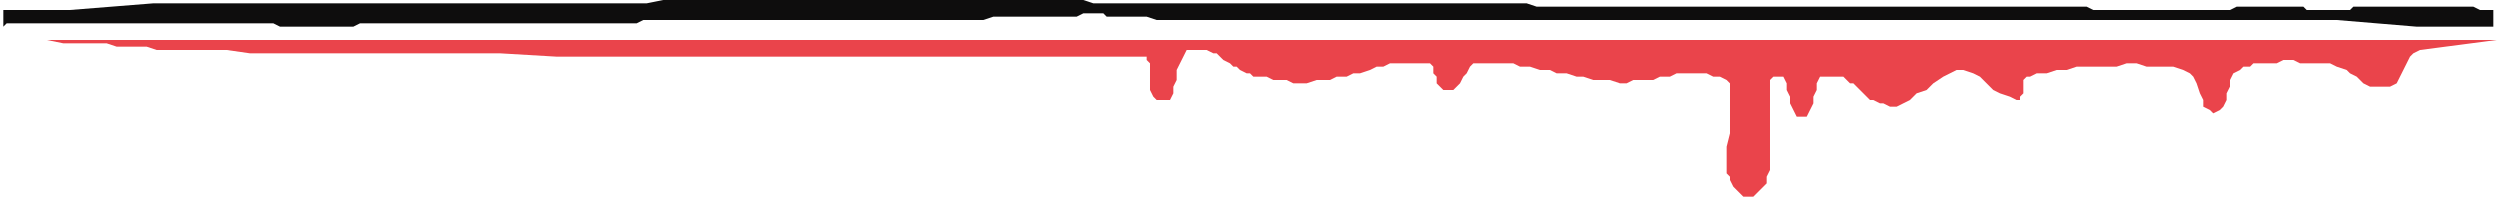 <?xml version="1.0" encoding="UTF-8" standalone="no"?>
<svg
   xmlns:dc="http://purl.org/dc/elements/1.1/"
   xmlns:cc="http://creativecommons.org/ns#"
   xmlns:rdf="http://www.w3.org/1999/02/22-rdf-syntax-ns#"
   xmlns:svg="http://www.w3.org/2000/svg"
   xmlns="http://www.w3.org/2000/svg"
   xmlns:sodipodi="http://sodipodi.sourceforge.net/DTD/sodipodi-0.dtd"
   xmlns:inkscape="http://www.inkscape.org/namespaces/inkscape"
   version="1.0"
   width="198.438mm"
   height="15.875mm"
   id="svg9"
   sodipodi:docname="BDRTC111.WMF">
  <sodipodi:namedview
     pagecolor="#ffffff"
     bordercolor="#666666"
     borderopacity="1"
     objecttolerance="10"
     gridtolerance="10"
     guidetolerance="10"
     inkscape:pageopacity="0"
     inkscape:pageshadow="2"
     inkscape:window-width="640"
     inkscape:window-height="480"
     id="namedview11" />
  <defs
     id="defs3">
    <pattern
       id="WMFhbasepattern"
       patternUnits="userSpaceOnUse"
       width="6"
       height="6"
       x="0"
       y="0" />
  </defs>
  <path
     style="fill:#ea444b;fill-rule:evenodd;fill-opacity:1;stroke:none;"
     d="  M 749,12   L 0,12   L 7,12   L 14,12   L 19,13   L 24,13   L 28,13   L 32,13   L 35,14   L 38,14   L 41,14   L 44,14   L 47,15   L 51,15   L 54,15   L 58,15   L 63,15   L 68,15   L 75,16   L 82,16   L 90,16   L 99,16   L 110,16   L 121,16   L 135,16   L 150,16   L 167,17   L 186,17   L 206,17   L 229,17   L 254,17   L 282,17   L 311,17   L 344,17   L 344,18   L 345,19   L 345,22   L 345,24   L 345,27   L 346,29   L 347,30   L 349,30   L 351,30   L 352,28   L 352,26   L 353,24   L 353,21   L 354,19   L 355,17   L 356,15   L 358,15   L 359,15   L 360,15   L 361,15   L 362,15   L 364,16   L 365,16   L 366,17   L 367,18   L 369,19   L 370,20   L 371,20   L 372,21   L 374,22   L 375,22   L 376,23   L 378,23   L 380,23   L 382,24   L 384,24   L 386,24   L 388,25   L 390,25   L 392,25   L 395,24   L 397,24   L 399,24   L 401,23   L 404,23   L 406,22   L 408,22   L 411,21   L 413,20   L 415,20   L 417,19   L 420,19   L 422,19   L 424,19   L 426,19   L 429,19   L 430,20   L 430,21   L 430,22   L 431,23   L 431,25   L 432,26   L 433,27   L 435,27   L 436,27   L 437,26   L 438,25   L 439,23   L 440,22   L 441,20   L 442,19   L 443,19   L 446,19   L 448,19   L 451,19   L 454,19   L 456,20   L 459,20   L 462,21   L 465,21   L 467,22   L 470,22   L 473,23   L 475,23   L 478,24   L 481,24   L 483,24   L 486,25   L 488,25   L 490,24   L 492,24   L 494,24   L 496,24   L 498,23   L 500,23   L 501,23   L 503,22   L 505,22   L 507,22   L 509,22   L 511,22   L 512,22   L 514,23   L 516,23   L 518,24   L 519,25   L 519,27   L 519,29   L 519,31   L 519,33   L 519,35   L 519,37   L 519,40   L 518,44   L 518,48   L 518,52   L 519,53   L 519,54   L 520,56   L 521,57   L 522,58   L 523,59   L 524,59   L 526,59   L 527,58   L 528,57   L 529,56   L 530,55   L 530,53   L 531,51   L 531,50   L 531,48   L 531,45   L 531,42   L 531,38   L 531,35   L 531,34   L 531,32   L 531,29   L 531,27   L 531,25   L 531,24   L 532,23   L 533,23   L 535,23   L 536,25   L 536,27   L 537,29   L 537,31   L 538,33   L 539,35   L 540,35   L 542,35   L 543,33   L 544,31   L 544,29   L 545,27   L 545,25   L 546,23   L 548,23   L 550,23   L 551,23   L 553,23   L 554,24   L 555,25   L 556,25   L 557,26   L 558,27   L 559,28   L 560,29   L 561,30   L 562,30   L 564,31   L 565,31   L 567,32   L 569,32   L 571,31   L 573,30   L 575,28   L 578,27   L 580,25   L 583,23   L 585,22   L 587,21   L 589,21   L 592,22   L 594,23   L 596,25   L 598,27   L 600,28   L 603,29   L 605,30   L 606,30   L 606,29   L 607,28   L 607,26   L 607,25   L 607,24   L 608,23   L 609,23   L 611,22   L 614,22   L 617,21   L 620,21   L 623,20   L 626,20   L 629,20   L 632,20   L 635,20   L 638,19   L 641,19   L 644,20   L 647,20   L 650,20   L 652,20   L 655,21   L 657,22   L 658,23   L 659,25   L 660,28   L 661,30   L 661,32   L 663,33   L 664,34   L 666,33   L 667,32   L 668,30   L 668,28   L 669,26   L 669,24   L 670,22   L 672,21   L 673,20   L 675,20   L 676,19   L 678,19   L 680,19   L 681,19   L 683,19   L 685,18   L 687,18   L 688,18   L 690,19   L 692,19   L 694,19   L 695,19   L 697,19   L 699,19   L 701,20   L 704,21   L 705,22   L 707,23   L 709,25   L 711,26   L 713,26   L 716,26   L 717,26   L 719,25   L 720,23   L 721,21   L 722,19   L 723,17   L 724,16   L 726,15   L 749,12  z "
     id="path5" />
  <path
     style="fill:#0e0d0d;fill-rule:evenodd;fill-opacity:1;stroke:none;"
     d="  M 1,3   L 21,3   L 46,1   L 63,1   L 90,1   L 92,1   L 94,1   L 96,1   L 99,1   L 102,1   L 105,1   L 108,1   L 112,1   L 115,1   L 120,1   L 124,1   L 129,1   L 133,1   L 139,1   L 144,1   L 150,1   L 153,1   L 157,1   L 160,1   L 163,1   L 167,1   L 171,1   L 174,1   L 178,1   L 182,1   L 186,1   L 190,1   L 194,1   L 199,0   L 203,0   L 207,0   L 211,0   L 216,0   L 220,0   L 224,0   L 229,0   L 233,0   L 237,0   L 242,0   L 246,0   L 250,0   L 254,0   L 259,0   L 263,0   L 267,0   L 271,0   L 275,0   L 278,0   L 282,0   L 286,0   L 290,0   L 293,0   L 296,0   L 300,0   L 303,0   L 306,0   L 310,0   L 313,0   L 316,0   L 319,0   L 322,0   L 325,0   L 328,1   L 331,1   L 334,1   L 337,1   L 340,1   L 343,1   L 345,1   L 348,1   L 351,1   L 354,1   L 357,1   L 360,1   L 363,1   L 366,1   L 369,1   L 372,1   L 375,1   L 378,1   L 383,1   L 389,1   L 393,1   L 397,1   L 400,1   L 403,1   L 406,1   L 408,1   L 410,1   L 412,1   L 413,1   L 415,1   L 416,1   L 418,1   L 419,1   L 421,1   L 422,1   L 424,1   L 425,1   L 427,1   L 428,1   L 430,1   L 432,1   L 433,1   L 434,1   L 436,1   L 438,1   L 440,1   L 443,1   L 446,1   L 449,1   L 452,1   L 455,1   L 458,1   L 461,2   L 464,2   L 466,2   L 468,2   L 470,2   L 471,2   L 472,2   L 474,2   L 476,2   L 477,2   L 479,2   L 481,2   L 482,2   L 484,2   L 485,2   L 487,2   L 488,2   L 490,2   L 491,2   L 493,2   L 494,2   L 496,2   L 498,2   L 501,2   L 503,2   L 506,2   L 508,2   L 511,2   L 514,2   L 516,2   L 519,2   L 521,2   L 524,2   L 527,2   L 529,2   L 532,2   L 535,2   L 537,2   L 540,2   L 543,2   L 545,2   L 548,2   L 551,2   L 554,2   L 556,2   L 559,2   L 562,2   L 564,2   L 567,2   L 570,2   L 573,2   L 575,2   L 578,2   L 580,2   L 583,2   L 586,2   L 588,2   L 591,2   L 594,2   L 596,2   L 599,2   L 601,2   L 604,2   L 607,2   L 609,2   L 612,2   L 614,2   L 616,2   L 619,2   L 621,2   L 623,2   L 626,2   L 628,3   L 630,3   L 633,3   L 635,3   L 637,3   L 639,3   L 641,3   L 643,3   L 645,3   L 648,3   L 649,3   L 651,3   L 653,3   L 655,3   L 657,3   L 658,3   L 659,3   L 661,3   L 662,3   L 663,3   L 665,3   L 666,3   L 668,3   L 669,3   L 671,2   L 672,2   L 673,2   L 675,2   L 676,2   L 678,2   L 679,2   L 681,2   L 682,2   L 683,2   L 685,2   L 686,2   L 688,2   L 689,2   L 691,2   L 692,3   L 694,3   L 695,3   L 696,3   L 698,3   L 699,3   L 701,3   L 702,3   L 703,3   L 705,3   L 706,2   L 708,2   L 709,2   L 711,2   L 712,2   L 713,2   L 715,2   L 716,2   L 718,2   L 719,2   L 720,2   L 722,2   L 723,2   L 725,2   L 726,2   L 728,2   L 729,2   L 731,2   L 732,2   L 734,2   L 736,2   L 737,2   L 739,2   L 741,2   L 742,2   L 744,3   L 745,3   L 747,3   L 748,3   L 748,8   L 725,8   L 701,6   L 684,6   L 657,6   L 655,6   L 653,6   L 651,6   L 648,6   L 645,6   L 642,6   L 639,6   L 635,6   L 632,6   L 628,6   L 623,6   L 619,6   L 614,6   L 608,6   L 603,6   L 597,6   L 594,6   L 590,6   L 587,6   L 584,6   L 580,6   L 576,6   L 573,6   L 569,6   L 565,6   L 561,6   L 557,6   L 553,6   L 549,6   L 544,6   L 540,6   L 536,6   L 532,6   L 527,6   L 523,6   L 519,6   L 514,6   L 510,6   L 506,6   L 501,6   L 497,6   L 493,6   L 489,6   L 485,6   L 481,6   L 477,6   L 473,6   L 469,6   L 465,6   L 462,6   L 458,6   L 454,6   L 451,6   L 448,6   L 444,6   L 441,6   L 438,6   L 435,6   L 431,6   L 428,6   L 425,6   L 422,6   L 419,6   L 416,6   L 413,6   L 410,6   L 408,6   L 405,6   L 402,6   L 399,6   L 396,6   L 393,6   L 390,6   L 387,6   L 384,6   L 381,6   L 378,6   L 375,6   L 372,6   L 369,6   L 364,6   L 358,6   L 354,6   L 350,6   L 347,6   L 344,5   L 341,5   L 339,5   L 337,5   L 335,5   L 334,5   L 332,5   L 331,4   L 329,4   L 328,4   L 326,4   L 325,4   L 323,5   L 322,5   L 320,5   L 319,5   L 317,5   L 315,5   L 314,5   L 313,5   L 311,5   L 309,5   L 307,5   L 304,5   L 301,5   L 298,5   L 295,6   L 292,6   L 289,6   L 286,6   L 284,6   L 281,6   L 279,6   L 278,6   L 276,6   L 275,6   L 273,6   L 271,6   L 270,6   L 268,6   L 266,6   L 265,6   L 263,6   L 262,6   L 260,6   L 259,6   L 257,6   L 256,6   L 254,6   L 253,6   L 251,6   L 249,6   L 246,6   L 244,6   L 241,6   L 239,6   L 236,6   L 234,6   L 231,6   L 228,6   L 226,6   L 223,6   L 220,6   L 218,6   L 215,6   L 212,6   L 210,6   L 207,6   L 204,6   L 202,6   L 199,6   L 196,6   L 193,6   L 191,7   L 188,7   L 185,7   L 183,7   L 180,7   L 177,7   L 175,7   L 172,7   L 169,7   L 167,7   L 164,7   L 161,7   L 159,7   L 156,7   L 153,7   L 151,7   L 148,7   L 146,7   L 143,7   L 141,7   L 138,7   L 136,7   L 133,7   L 131,7   L 128,7   L 126,7   L 124,7   L 121,7   L 119,7   L 117,7   L 115,7   L 112,7   L 110,7   L 108,7   L 106,8   L 104,8   L 102,8   L 100,8   L 98,8   L 96,8   L 94,8   L 92,8   L 91,8   L 89,8   L 88,8   L 86,8   L 85,8   L 84,8   L 82,7   L 81,7   L 79,7   L 78,7   L 76,7   L 75,7   L 74,7   L 72,7   L 71,7   L 69,7   L 68,7   L 67,7   L 65,7   L 64,7   L 62,7   L 61,7   L 59,7   L 58,7   L 56,7   L 55,7   L 53,7   L 52,7   L 51,7   L 49,7   L 48,7   L 47,7   L 45,7   L 44,7   L 42,7   L 41,7   L 39,7   L 38,7   L 36,7   L 35,7   L 33,7   L 32,7   L 30,7   L 29,7   L 27,7   L 26,7   L 25,7   L 23,7   L 22,7   L 20,7   L 19,7   L 18,7   L 16,7   L 15,7   L 13,7   L 12,7   L 11,7   L 9,7   L 8,7   L 7,7   L 5,7   L 4,7   L 2,7   L 1,8   L 1,3  z "
     id="path7" />
</svg>
